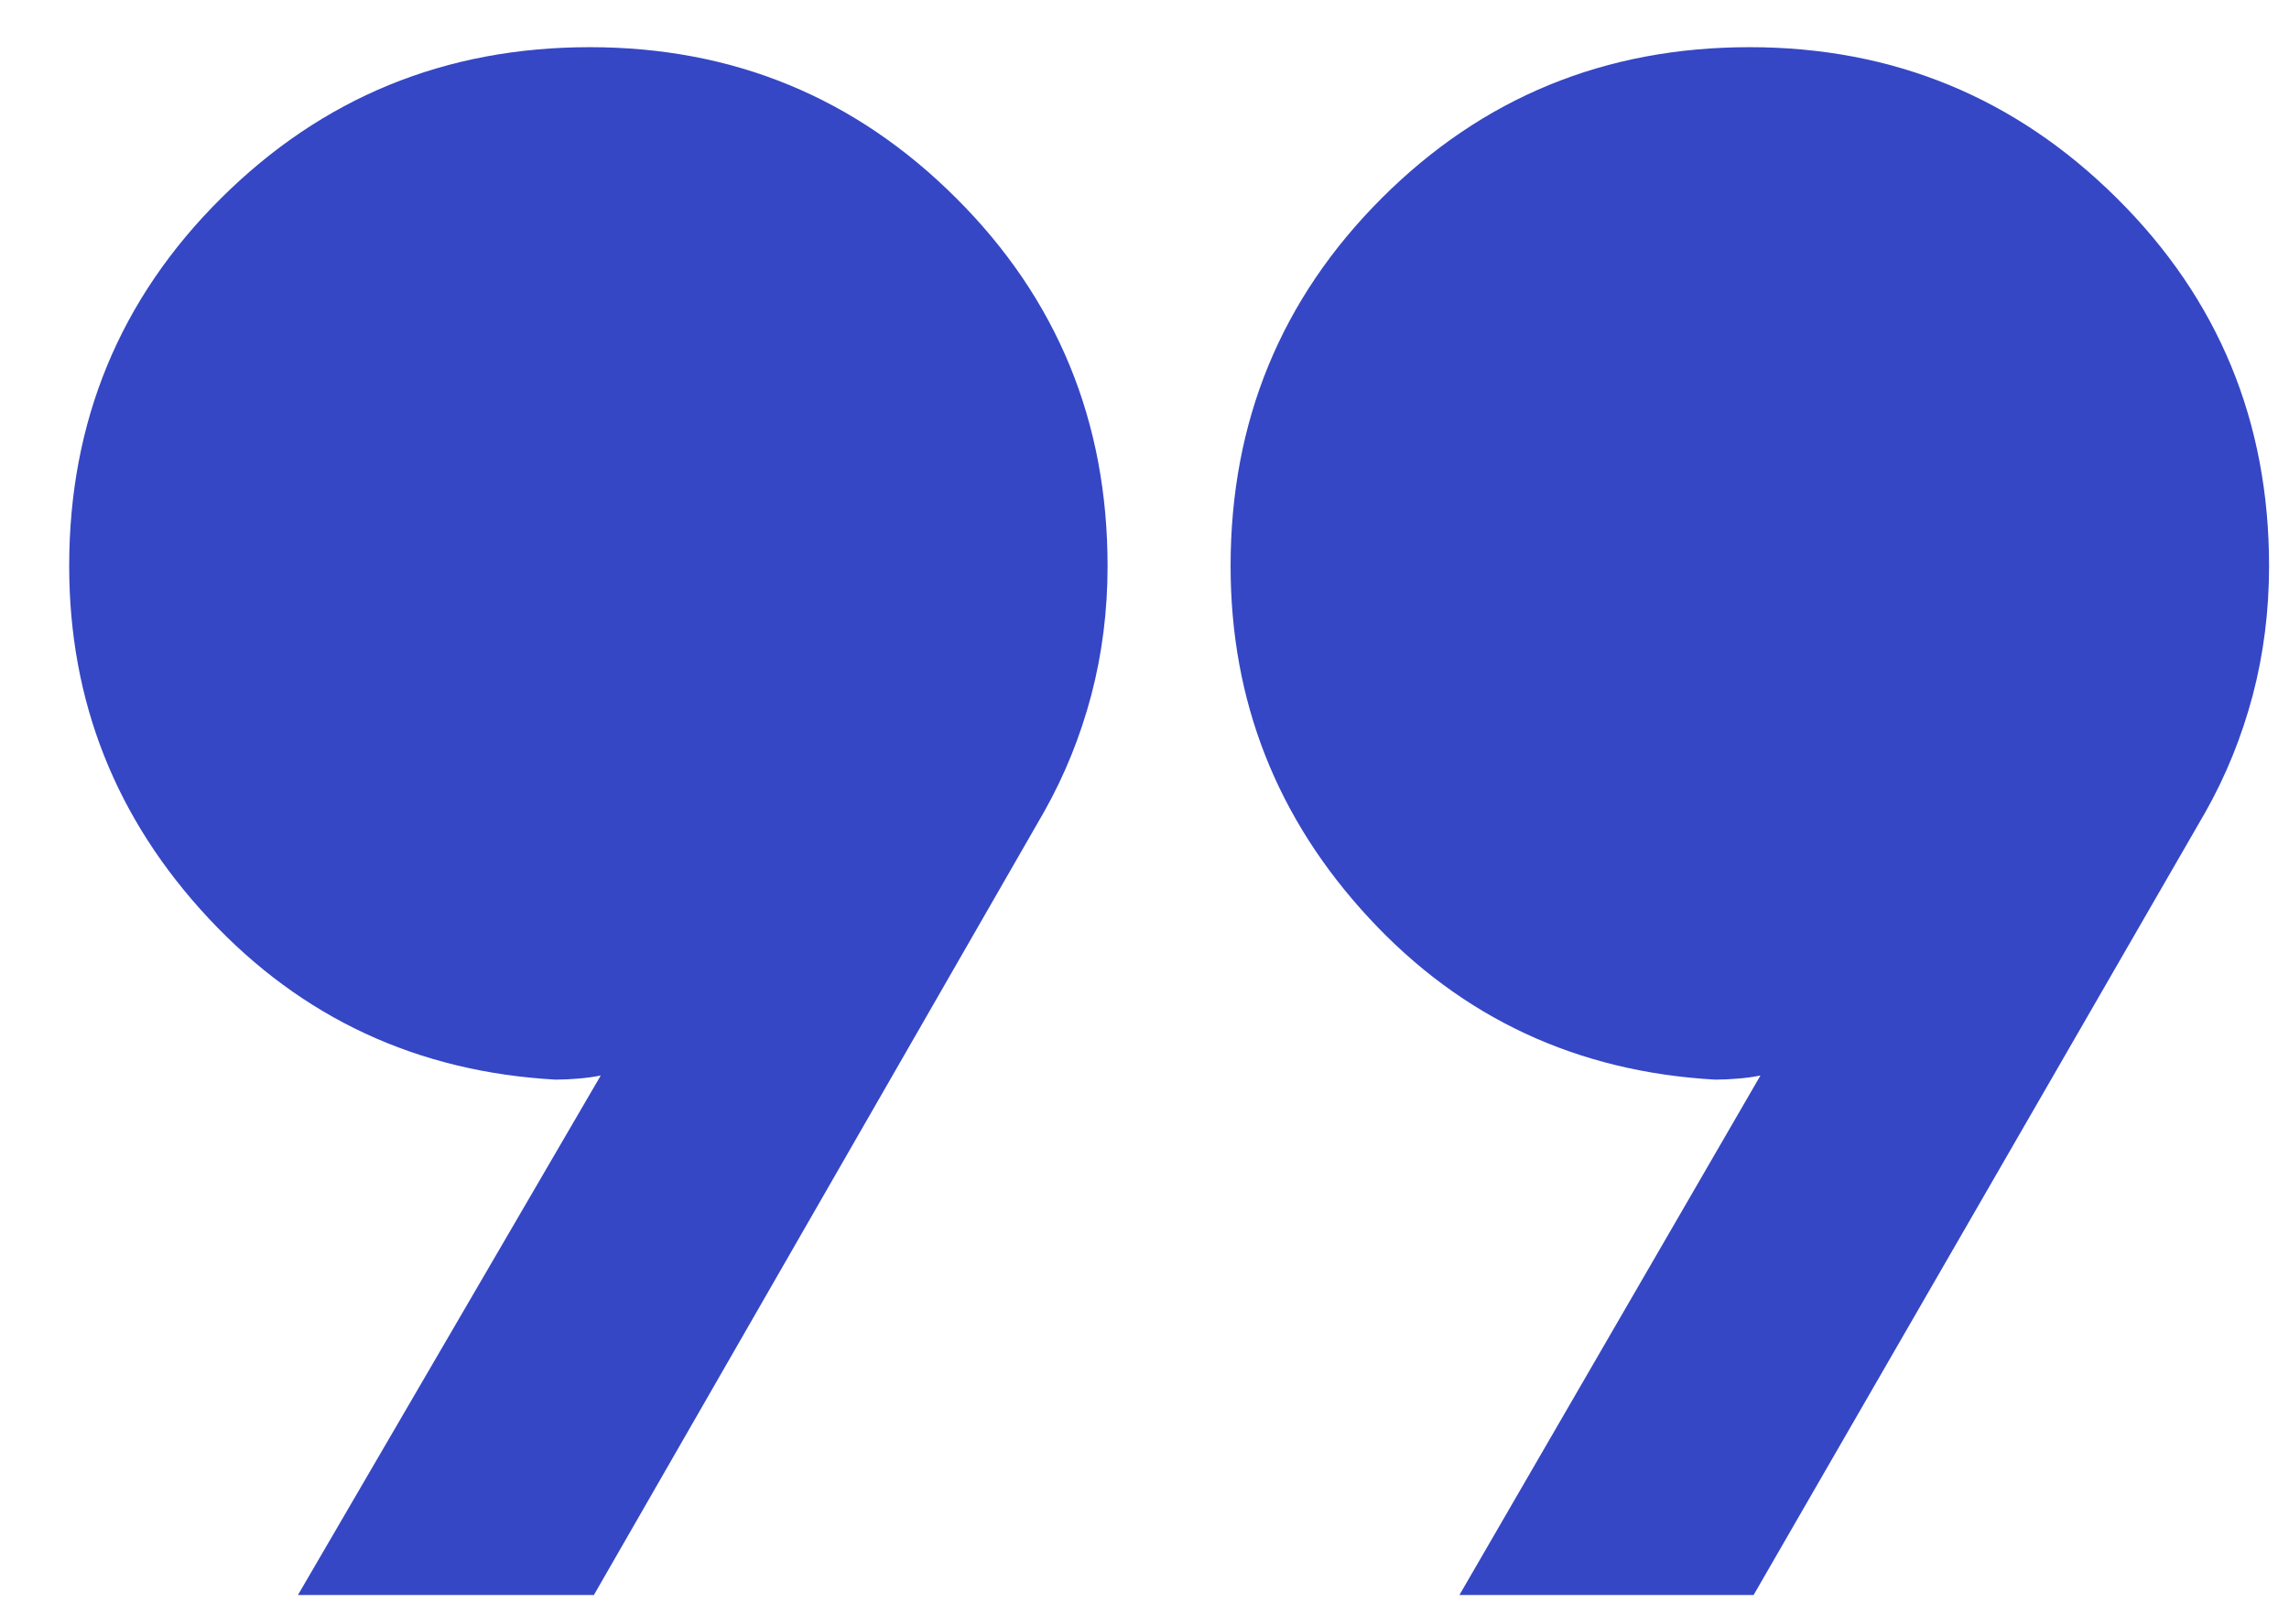 <svg width="31" height="22" viewBox="0 0 31 22" fill="none" xmlns="http://www.w3.org/2000/svg">
<path d="M4.035 21.605L8.136 14.568C8.043 14.587 7.941 14.601 7.83 14.61C7.719 14.619 7.617 14.624 7.524 14.624C5.654 14.519 4.089 13.792 2.828 12.442C1.567 11.092 0.937 9.5 0.937 7.667C0.937 5.709 1.622 4.048 2.994 2.685C4.366 1.321 6.03 0.639 7.988 0.639C9.931 0.639 11.586 1.321 12.951 2.685C14.317 4.048 15 5.709 15 7.667C15 8.274 14.926 8.858 14.779 9.417C14.631 9.976 14.418 10.504 14.138 11L8.043 21.605H4.035ZM19.765 21.605L23.842 14.568C23.75 14.587 23.648 14.601 23.537 14.61C23.425 14.619 23.324 14.624 23.231 14.624C21.361 14.519 19.8 13.792 18.547 12.442C17.293 11.092 16.666 9.5 16.666 7.667C16.666 5.709 17.349 4.048 18.712 2.685C20.076 1.321 21.737 0.639 23.694 0.639C25.637 0.639 27.296 1.321 28.669 2.685C30.043 4.048 30.73 5.709 30.73 7.667C30.73 8.274 30.656 8.858 30.509 9.417C30.361 9.976 30.148 10.504 29.868 11L23.749 21.605H19.765Z" fill="#3547C5"/>
</svg>
